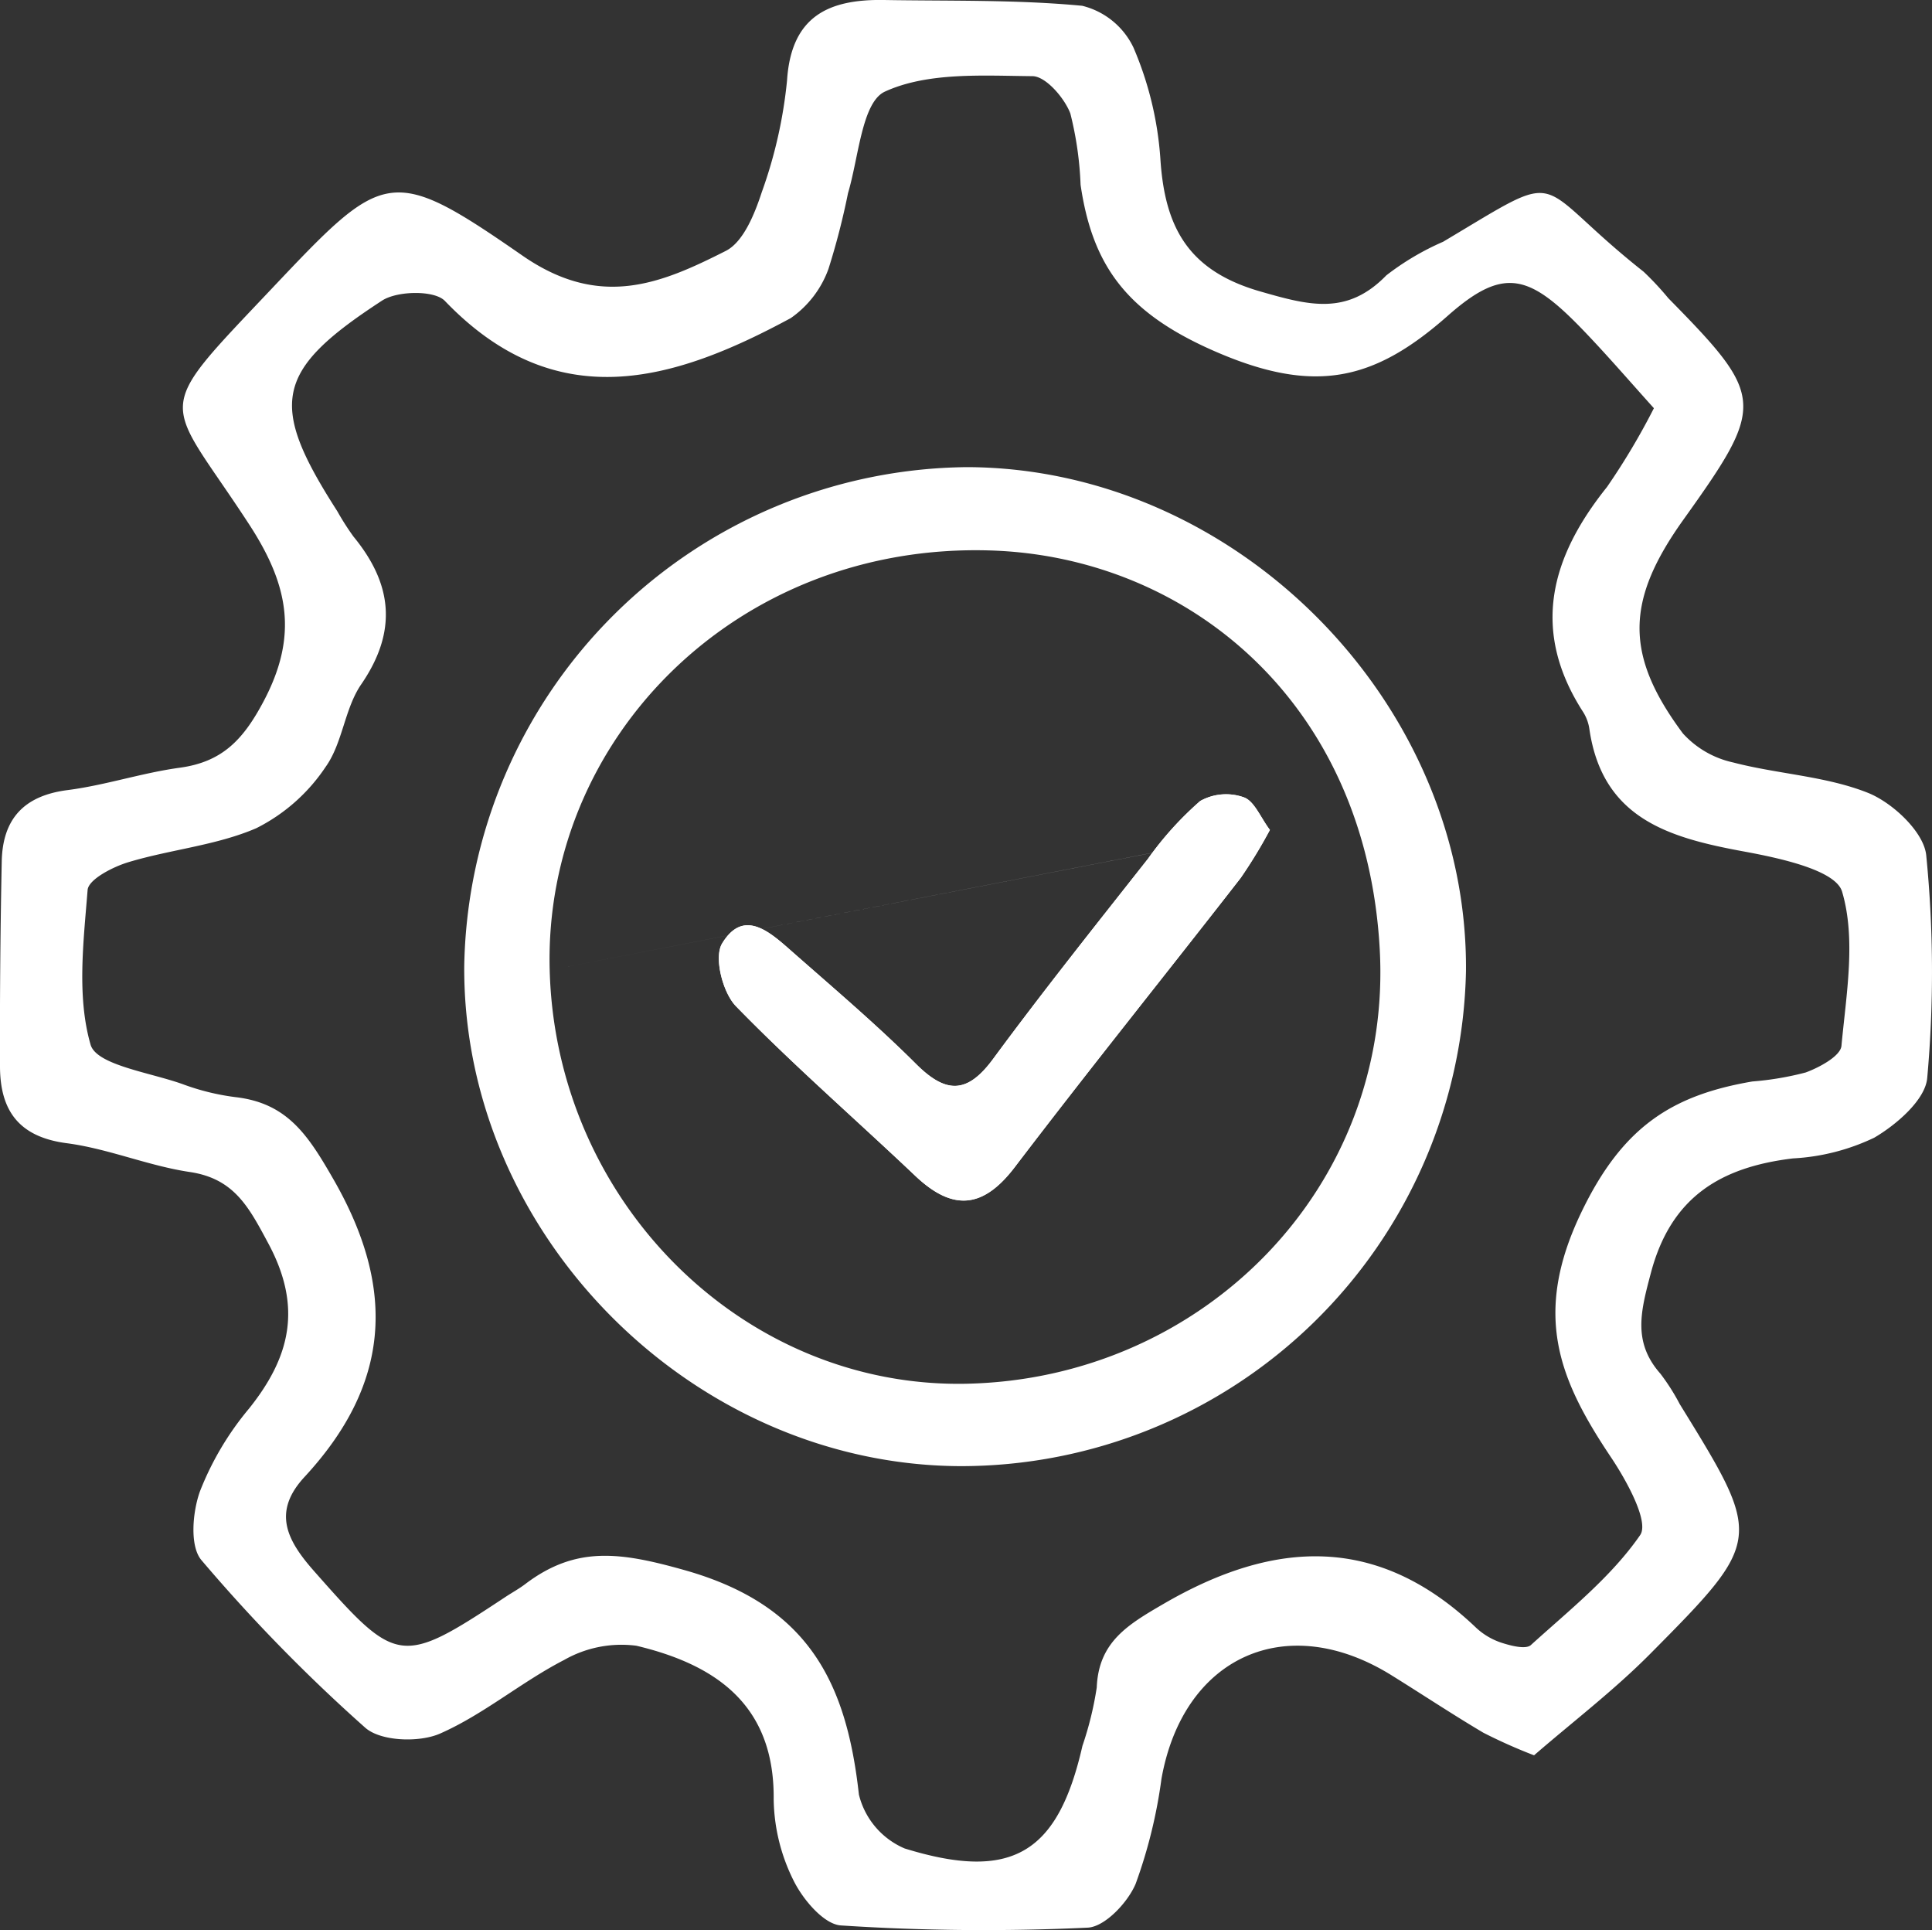 <svg xmlns="http://www.w3.org/2000/svg" xmlns:xlink="http://www.w3.org/1999/xlink" width="111.166" height="111.038" viewBox="0 0 111.166 111.038">
  <rect x="0" y="0" width="111.166" height="111.038" fill="#333333" stroke="none"/>
  <defs>
    <clipPath id="clip-path">
      <rect id="Rectangle_1810" data-name="Rectangle 1810" width="111.166" height="111.038" fill="#fff"/>
    </clipPath>
  </defs>
  <g id="Groupe_3143" data-name="Groupe 3143" transform="translate(0 0)">
    <g id="Groupe_3142" data-name="Groupe 3142" transform="translate(0 0)" clip-path="url(#clip-path)">
      <path id="Tracé_10532" data-name="Tracé 10532" d="M88.272,100.984a30.4,30.4,0,0,1-2.919-1.3c-1.792-1.061-3.529-2.215-5.3-3.314-6.049-3.751-11.971-1.058-13.223,5.963a28.69,28.69,0,0,1-1.484,6.039c-.451,1.076-1.771,2.477-2.759,2.525a126.4,126.4,0,0,1-14.2-.127c-.983-.064-2.186-1.491-2.72-2.572a10.76,10.76,0,0,1-1.15-4.682c.054-5.445-3.343-7.751-7.9-8.837a6.663,6.663,0,0,0-4.158.819c-2.459,1.266-4.627,3.13-7.142,4.236-1.2.526-3.412.447-4.3-.338a96,96,0,0,1-9.427-9.642c-.681-.8-.514-2.764-.085-3.957a17.133,17.133,0,0,1,2.818-4.754c2.4-2.994,3.075-5.868,1.111-9.518-1.115-2.075-1.951-3.718-4.514-4.1-2.391-.355-4.693-1.345-7.085-1.657C1.081,65.407.011,63.888,0,61.368q-.021-5.9.1-11.8c.047-2.435,1.256-3.789,3.779-4.113,2.176-.279,4.294-.993,6.47-1.289,2.433-.333,3.64-1.6,4.808-3.8,2.016-3.793,1.451-6.715-.827-10.207C9.47,22.7,8.627,24.013,15.579,16.666c6.529-6.9,6.854-7.249,14.469-1.97,4.466,3.1,7.953,1.643,11.714-.262,1.015-.514,1.664-2.136,2.072-3.384a26.6,26.6,0,0,0,1.452-6.422C45.525.916,47.7-.053,50.87,0c3.8.065,7.624-.026,11.4.333a4.443,4.443,0,0,1,2.947,2.4A19.575,19.575,0,0,1,66.765,9.1c.246,3.937,1.565,6.465,5.751,7.667,2.813.808,4.992,1.4,7.254-.927a15.267,15.267,0,0,1,3.265-1.931c7.319-4.354,4.886-3.536,11.54,1.725a17.179,17.179,0,0,1,1.42,1.522c5.576,5.669,5.608,6.112.877,12.727-3.332,4.658-3.412,7.78-.04,12.31a5.48,5.48,0,0,0,2.892,1.671c2.566.67,5.321.78,7.749,1.745,1.422.565,3.219,2.25,3.36,3.587a67.958,67.958,0,0,1,.058,12.818c-.107,1.253-1.759,2.683-3.05,3.438a12.343,12.343,0,0,1-4.676,1.191c-4.139.5-7.015,2.2-8.175,6.592-.574,2.172-1.068,3.963.547,5.791a12.291,12.291,0,0,1,1.117,1.757c4.778,7.746,4.819,7.79-1.713,14.373-2.079,2.094-4.448,3.9-6.67,5.825m6.89-77.5c-1.351-1.5-2.6-2.949-3.921-4.333-3.21-3.367-4.673-3.864-7.928-.989-4.254,3.761-7.681,4.559-13.447,2.036-5-2.19-7-4.86-7.689-9.562a19.718,19.718,0,0,0-.59-4.108c-.344-.9-1.418-2.136-2.175-2.143-2.867-.026-6.027-.242-8.493.888-1.326.609-1.509,3.793-2.124,5.842a41.573,41.573,0,0,1-1.124,4.356A5.872,5.872,0,0,1,45.5,18.3c-6.776,3.664-13.509,5.672-19.9-.986-.6-.628-2.74-.59-3.618-.019-6.206,4.042-6.538,5.94-2.576,12.112a15.154,15.154,0,0,0,.933,1.462c2.247,2.732,2.541,5.449.446,8.5-.957,1.391-1.067,3.37-2.041,4.739a10.392,10.392,0,0,1-4,3.54c-2.3.99-4.92,1.22-7.351,1.952-.9.27-2.3.991-2.352,1.6-.235,2.973-.629,6.131.171,8.9.341,1.179,3.441,1.6,5.318,2.278a13.559,13.559,0,0,0,3.029.741c2.976.347,4.162,2.172,5.637,4.743,3.658,6.375,3.213,11.824-1.675,17.107-1.845,1.994-1.044,3.608.526,5.389,4.8,5.439,4.985,5.514,11.029,1.519.386-.255.8-.48,1.164-.759,2.915-2.2,5.467-1.826,9.145-.79,7.141,2.014,9.323,6.468,10.036,12.914a4.543,4.543,0,0,0,2.632,3.1c6.19,1.911,8.823.273,10.229-5.9a19.384,19.384,0,0,0,.824-3.36c.106-2.621,1.788-3.614,3.825-4.8,6.415-3.735,12.378-4.019,18.02,1.377a3.938,3.938,0,0,0,1.491.862c.525.167,1.358.379,1.646.117,2.21-2.005,4.62-3.914,6.286-6.325.525-.763-.777-3.128-1.675-4.47-2.979-4.45-4.548-8.193-1.709-14.1,2.373-4.941,5.236-6.737,9.837-7.526a17.333,17.333,0,0,0,3.075-.519c.8-.294,2-.947,2.054-1.53.277-2.969.845-6.147.036-8.873-.369-1.244-3.618-1.936-5.665-2.312-4.292-.791-8.118-1.883-8.873-7.028a2.509,2.509,0,0,0-.352-.978c-3.037-4.694-1.894-8.9,1.363-12.96a39.593,39.593,0,0,0,2.692-4.519" transform="translate(0 0)" fill="#fff"/>
      <path id="Tracé_10533" data-name="Tracé 10533" d="M69.227,107.469" transform="translate(-14.023 -23.122)" fill="#fff"/>
      <path id="Tracé_10534" data-name="Tracé 10534" d="M47.675,76.773C32.245,76.68,19.09,63.4,19.183,48A29.21,29.21,0,0,1,48.157,19.3c15.487.075,28.807,13.556,28.665,29.011A29.075,29.075,0,0,1,47.675,76.773M24.1,48.238C24.455,61.593,35.253,72.3,48.085,72.032,61.73,71.742,72.613,60.7,71.86,47.038c-.787-14.28-11.114-22.578-22.366-22.943C34.881,23.621,23.741,34.92,24.1,48.238" transform="translate(7.529 7.574)" fill="#fff"/>
      <path id="Tracé_10535" data-name="Tracé 10535" d="M22.717,51.164,64.161,43.1c-.546-.728-.893-1.663-1.5-1.878a3.05,3.05,0,0,0-2.512.21,19.147,19.147,0,0,0-3.006,3.324c-3,3.81-6.024,7.6-8.9,11.5-1.484,2.018-2.7,2.041-4.439.308-2.286-2.28-4.76-4.375-7.185-6.511-1.227-1.079-2.745-2.47-3.981-.421-.478.791.035,2.823.8,3.607,3.3,3.387,6.879,6.5,10.313,9.753,2.147,2.037,3.893,1.912,5.734-.507,4.262-5.6,8.674-11.076,12.993-16.629a28.39,28.39,0,0,0,1.679-2.76" transform="translate(8.91 4.648)" fill="#fff"/>
      <path id="Tracé_10536" data-name="Tracé 10536" d="M61.41,34.866a28.388,28.388,0,0,1-1.679,2.76C55.411,43.18,51,48.659,46.737,54.256,44.9,56.674,43.15,56.8,41,54.763c-3.434-3.257-7.014-6.367-10.313-9.753-.763-.784-1.276-2.816-.8-3.607,1.237-2.05,2.754-.659,3.981.421,2.426,2.136,4.9,4.232,7.185,6.511,1.739,1.734,2.955,1.71,4.439-.308,2.873-3.9,5.9-7.695,8.9-11.5A19.147,19.147,0,0,1,57.4,33.2a3.05,3.05,0,0,1,2.512-.21c.6.216.951,1.15,1.5,1.878" transform="translate(11.66 12.882)" fill="#fff"/>
    </g>
  </g>
</svg>
